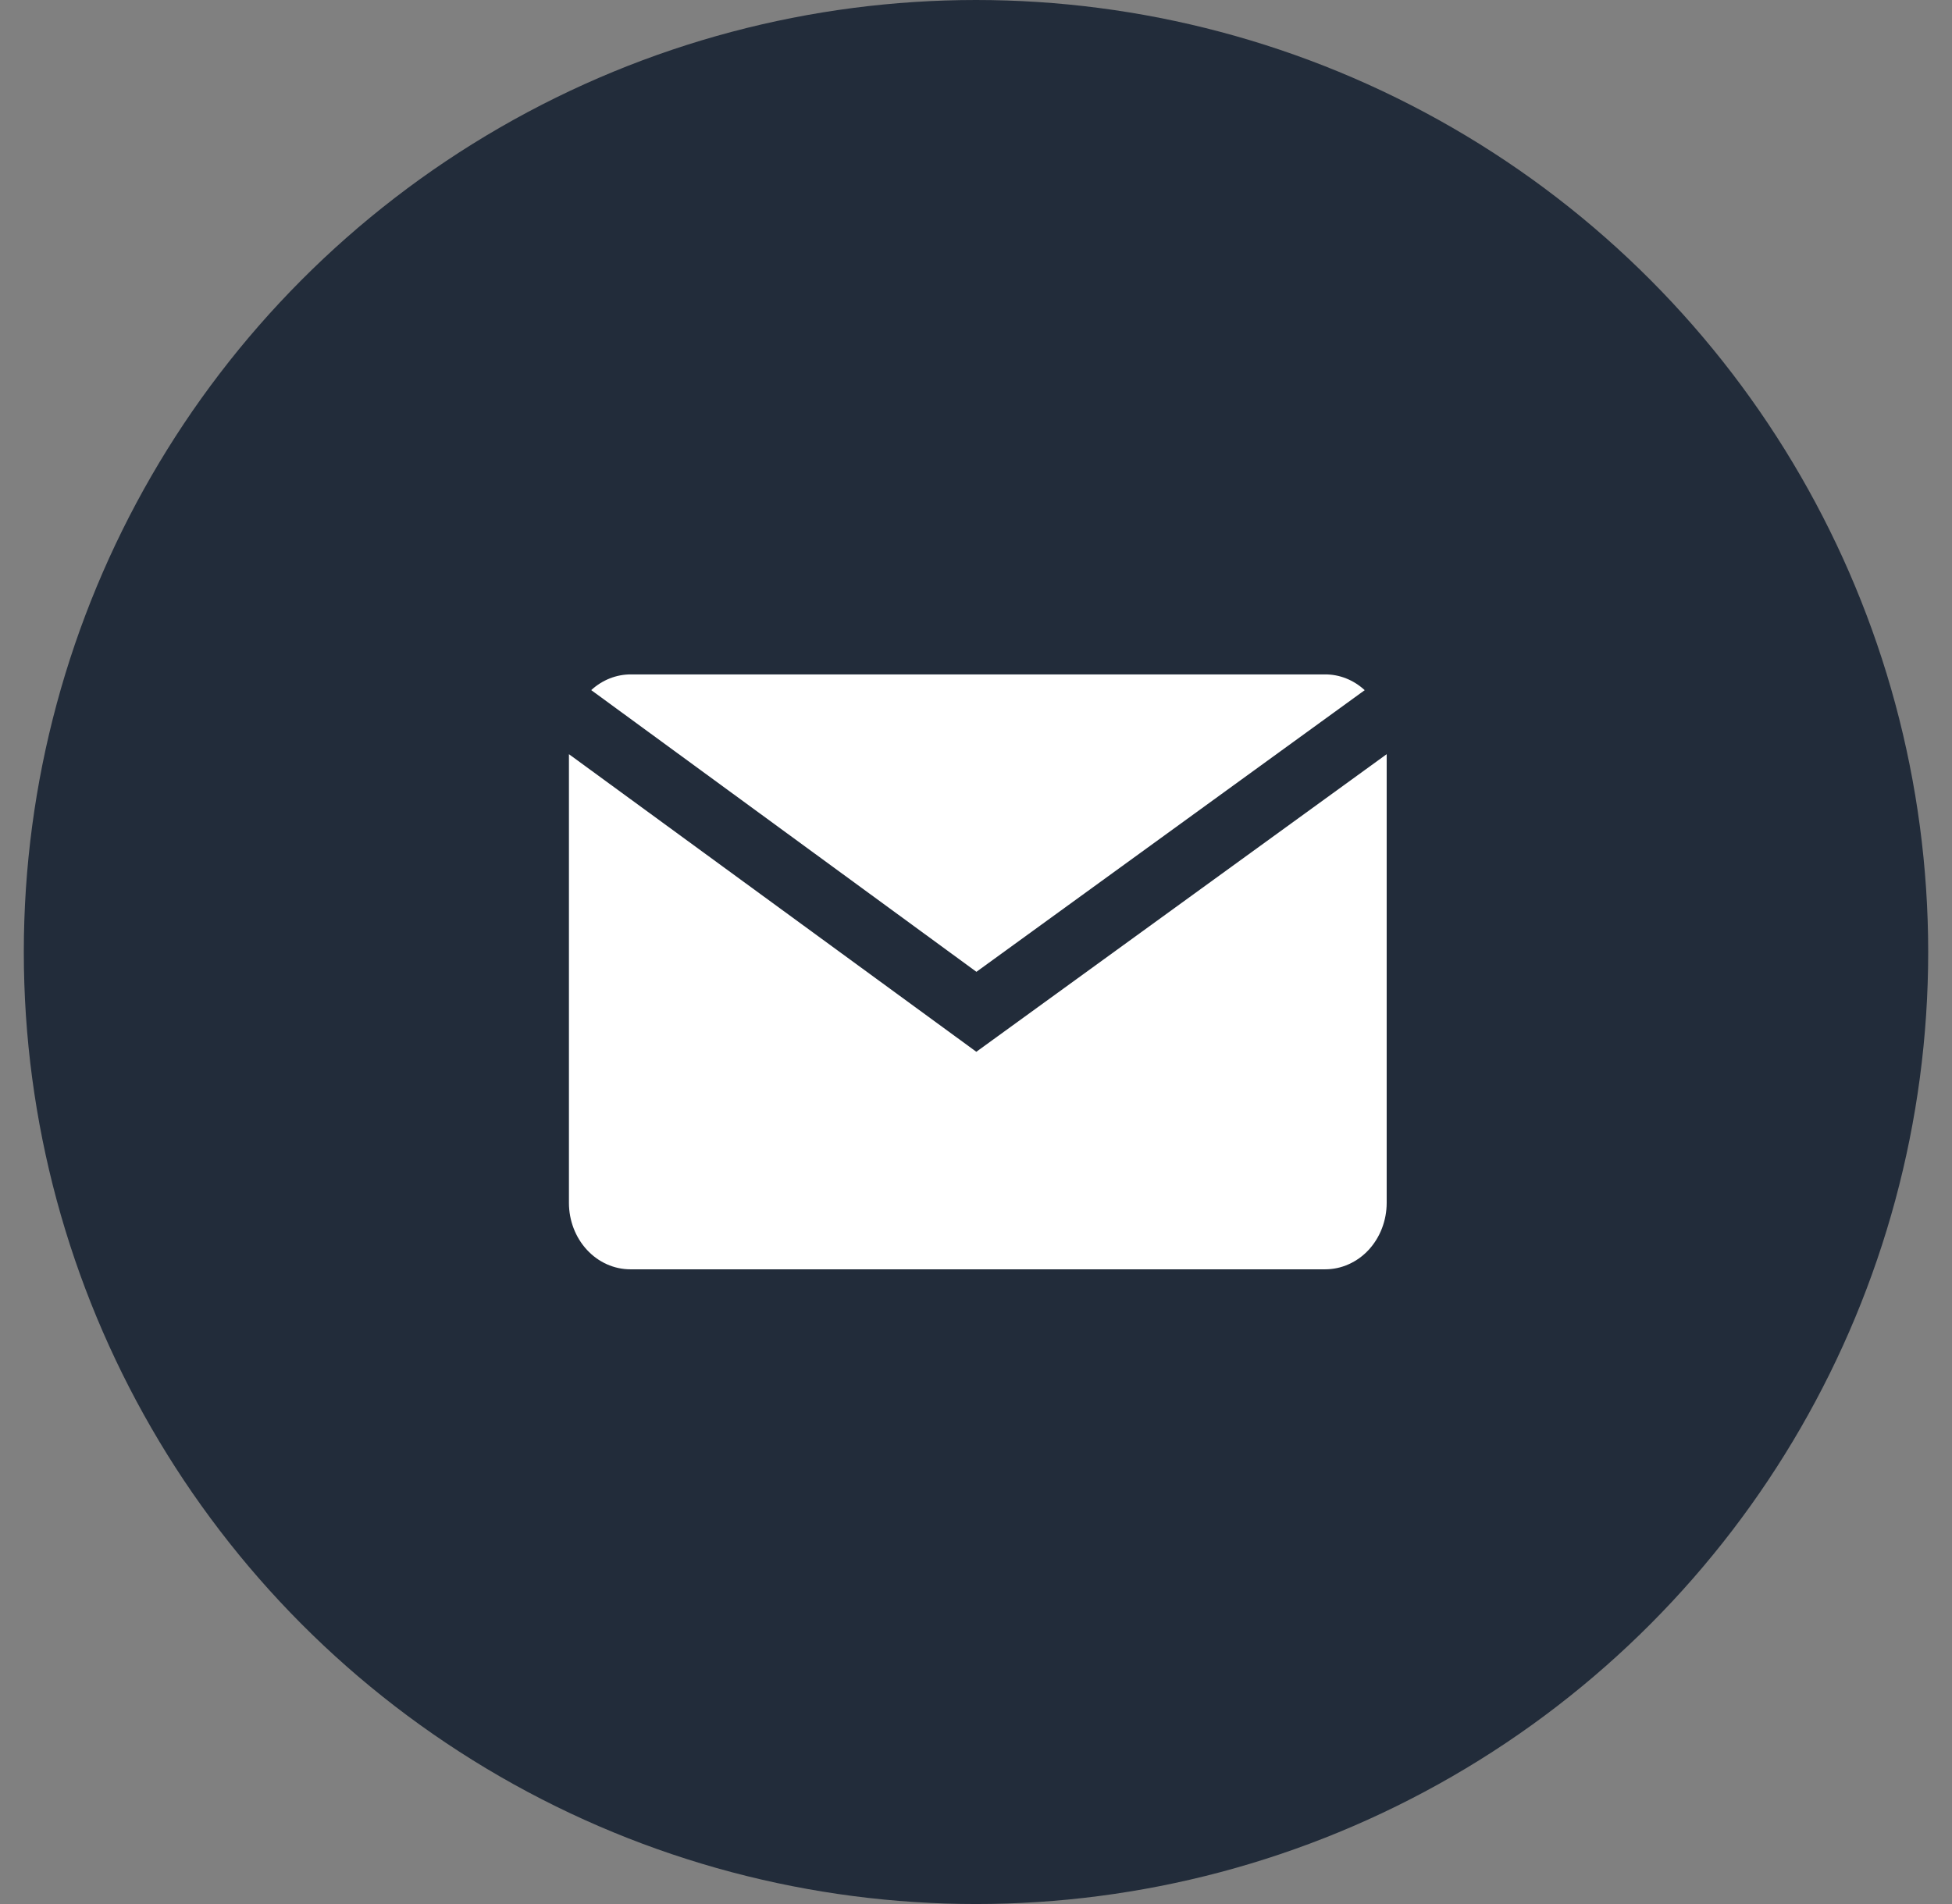 <svg width="41" height="40" viewBox="0 0 41 40" fill="none" xmlns="http://www.w3.org/2000/svg">
<rect x="0" y="0" width="41" height="40" fill="#808080" stroke="none"/>
<circle cx="20.5" cy="20" r="20" fill="#222C3A"/>
<path d="M28.666 14.498L20.509 20.416L12.418 14.498C12.651 14.284 12.947 14.167 13.252 14.168H27.832C28.136 14.167 28.431 14.284 28.663 14.498H28.666Z" fill="white"/>
<path d="M29.126 15.844V25.27C29.126 25.453 29.092 25.635 29.027 25.805C28.962 25.974 28.867 26.128 28.747 26.258C28.627 26.388 28.484 26.49 28.327 26.56C28.17 26.631 28.002 26.666 27.832 26.666H13.241C12.898 26.666 12.57 26.519 12.328 26.257C12.086 25.995 11.95 25.64 11.95 25.27V15.844L20.507 22.096L29.126 15.844Z" fill="white"/>
</svg>
